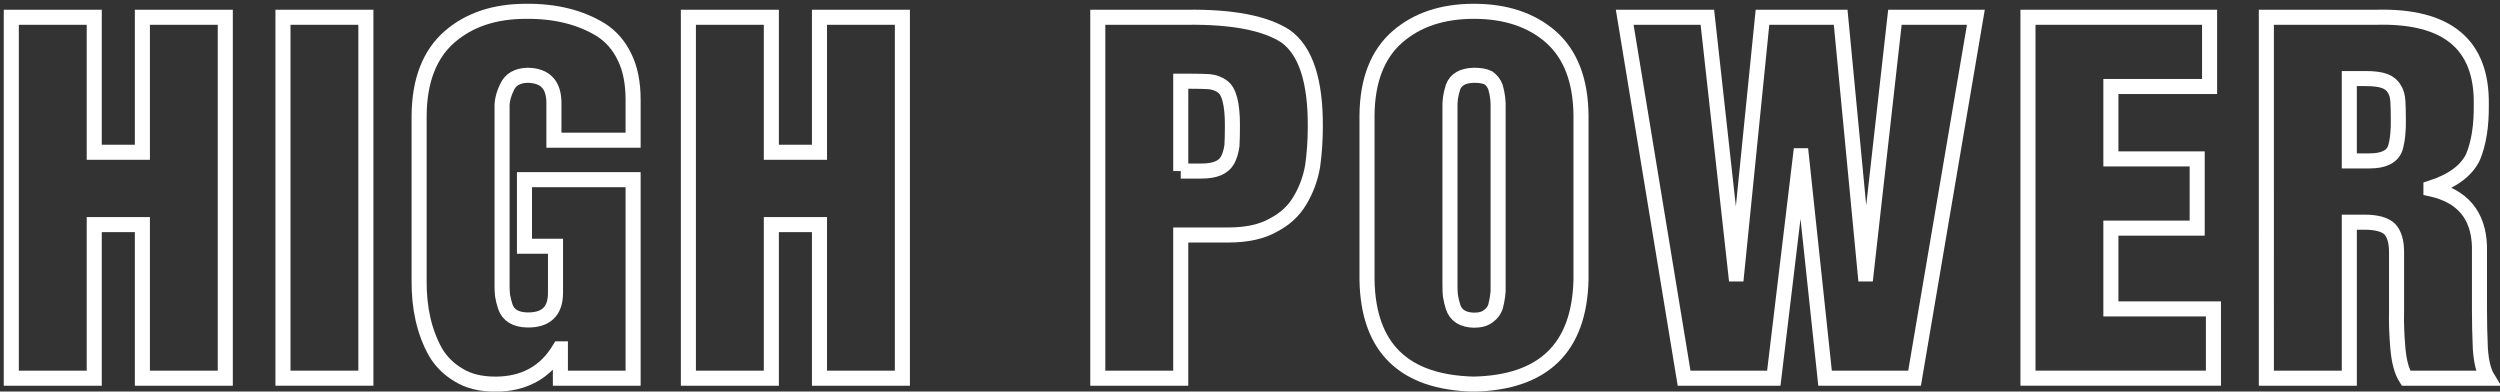 <?xml version="1.0" encoding="utf-8"?>
<!-- Generator: Adobe Illustrator 27.7.0, SVG Export Plug-In . SVG Version: 6.00 Build 0)  -->
<svg version="1.1" id="レイヤー_1" xmlns="http://www.w3.org/2000/svg" xmlns:xlink="http://www.w3.org/1999/xlink" x="0px"
	 y="0px" viewBox="0 0 332 52" enable-background="new 0 0 332 52" xml:space="preserve">
<rect x="0" y="0" width="332" height="52" fill="#333333" stroke="none"/>
<g>
	<path fill="none" stroke="#FFFFFF" stroke-width="2" stroke-miterlimit="10" d="M1.5,2.292h11.016v17.933h6.393V2.292h11.01v47.93
		h-11.01V29.828h-6.393v20.394H1.5V2.292z"/>
	<path fill="none" stroke="#FFFFFF" stroke-width="2" stroke-miterlimit="10" d="M37.578,2.292h11.01v47.93h-11.01V2.292z"/>
	<path fill="none" stroke="#FFFFFF" stroke-width="2" stroke-miterlimit="10" d="M55.659,15.351
		c0.039-4.665,1.396-8.159,4.068-10.482c2.595-2.245,5.971-3.367,10.126-3.367c3.883-0.039,7.2,0.781,9.951,2.462
		c1.365,0.88,2.409,2.081,3.132,3.605c0.761,1.524,1.141,3.429,1.141,5.715v5.335H73.56v-4.827c0.039-2.492-1.123-3.758-3.486-3.797
		c-1.387,0.039-2.305,0.577-2.754,1.613c-0.469,0.958-0.684,1.877-0.645,2.757v23.727c0,0.332,0.021,0.714,0.062,1.144
		c0.082,0.488,0.206,0.987,0.372,1.496c0.393,1.134,1.363,1.721,2.912,1.76c2.499,0.039,3.749-1.163,3.749-3.605V32.7h-4.121v-8.842
		h14.428v26.364H74.42v-3.896h-0.117c-1.873,3.125-4.713,4.688-8.517,4.688c-1.951,0-3.571-0.399-4.858-1.198
		c-1.308-0.761-2.342-1.783-3.103-3.069c-1.483-2.67-2.205-5.855-2.166-9.558V15.351z"/>
	<path fill="none" stroke="#FFFFFF" stroke-width="2" stroke-miterlimit="10" d="M91.418,2.292h11.016v17.933h6.393V2.292h11.01
		v47.93h-11.01V29.828h-6.393v20.394H91.418V2.292z"/>
	<path fill="none" stroke="#FFFFFF" stroke-width="2" stroke-miterlimit="10" d="M145.787,2.292h11.795
		c6.049-0.078,10.429,0.762,13.142,2.52c2.673,1.914,3.989,5.928,3.95,12.041c0,1.758-0.117,3.486-0.352,5.186
		c-0.293,1.68-0.859,3.213-1.699,4.6c-0.801,1.367-1.973,2.451-3.516,3.252c-1.523,0.879-3.545,1.318-6.064,1.318h-6.24v19.014
		h-11.016V2.292z M156.803,22.715h2.769c1.767,0,2.915-0.481,3.445-1.443c0.274-0.491,0.471-1.14,0.589-1.944
		c0.039-0.727,0.059-1.63,0.059-2.71c0-2.808-0.441-4.517-1.325-5.125c-0.472-0.354-1.051-0.569-1.737-0.648
		c-0.727-0.039-1.57-0.059-2.532-0.059h-1.267V22.715z"/>
	<path fill="none" stroke="#FFFFFF" stroke-width="2" stroke-miterlimit="10" d="M181.539,15.337
		c0.039-4.661,1.395-8.151,4.068-10.472c2.595-2.243,5.97-3.364,10.126-3.364c4.195,0,7.59,1.123,10.185,3.369
		c2.653,2.324,4,5.82,4.039,10.488v21.797c-0.215,9.023-4.956,13.642-14.224,13.857c-9.308-0.215-14.039-4.826-14.194-13.836V15.337
		z M192.555,38.117c0,0.332,0.02,0.714,0.059,1.145c0.079,0.489,0.196,0.988,0.354,1.497c0.373,1.135,1.296,1.723,2.77,1.762
		c0.844,0,1.492-0.187,1.944-0.558c0.432-0.313,0.736-0.715,0.913-1.204c0.274-1.076,0.392-1.957,0.354-2.642V14.369
		c0.038-0.92-0.079-1.859-0.354-2.818c-0.177-0.47-0.481-0.87-0.913-1.203c-0.452-0.235-1.101-0.353-1.944-0.353
		c-1.474,0.039-2.396,0.558-2.77,1.556c-0.313,0.959-0.451,1.898-0.412,2.818V38.117z"/>
	<path fill="none" stroke="#FFFFFF" stroke-width="2" stroke-miterlimit="10" d="M215.761,2.292h10.978l3.773,34.086h0.112
		l3.434-34.086h10.382l3.262,34.086h0.113l3.83-34.086h10.751l-8.142,47.93h-11.886l-3.148-29.539h-0.113l-3.546,29.539h-11.914
		L215.761,2.292z"/>
	<path fill="none" stroke="#FFFFFF" stroke-width="2" stroke-miterlimit="10" d="M269.315,2.292h24.118v9.196h-13.108v9.615h11.462
		v9.193h-11.462v10.729h13.619v9.196h-24.629V2.292z"/>
	<path fill="none" stroke="#FFFFFF" stroke-width="2" stroke-miterlimit="10" d="M300.973,2.292h14.577
		c9.426-0.254,14.081,3.604,13.964,11.572c0.038,2.793-0.324,5.117-1.09,6.973c-0.879,1.836-2.744,3.213-5.596,4.131v0.117
		c4.16,0.918,6.309,3.457,6.445,7.617v8.467c0,1.641,0.038,3.34,0.115,5.098c0.114,1.758,0.439,3.076,0.976,3.955h-10.848
		c-0.563-0.879-0.923-2.197-1.078-3.956c-0.156-1.758-0.215-3.457-0.175-5.099v-7.677c0-1.406-0.305-2.432-0.914-3.076
		c-0.647-0.605-1.758-0.908-3.328-0.908h-2.033v20.716h-11.016V2.292z M311.988,21.368h2.71c1.846,0,2.975-0.557,3.387-1.671
		c0.314-1.056,0.451-2.385,0.413-3.986c0-0.841-0.021-1.593-0.06-2.258c-0.039-0.684-0.196-1.23-0.471-1.641
		c-0.256-0.469-0.688-0.821-1.296-1.056c-0.59-0.215-1.434-0.322-2.533-0.322h-2.15V21.368z"/>
</g>
</svg>
